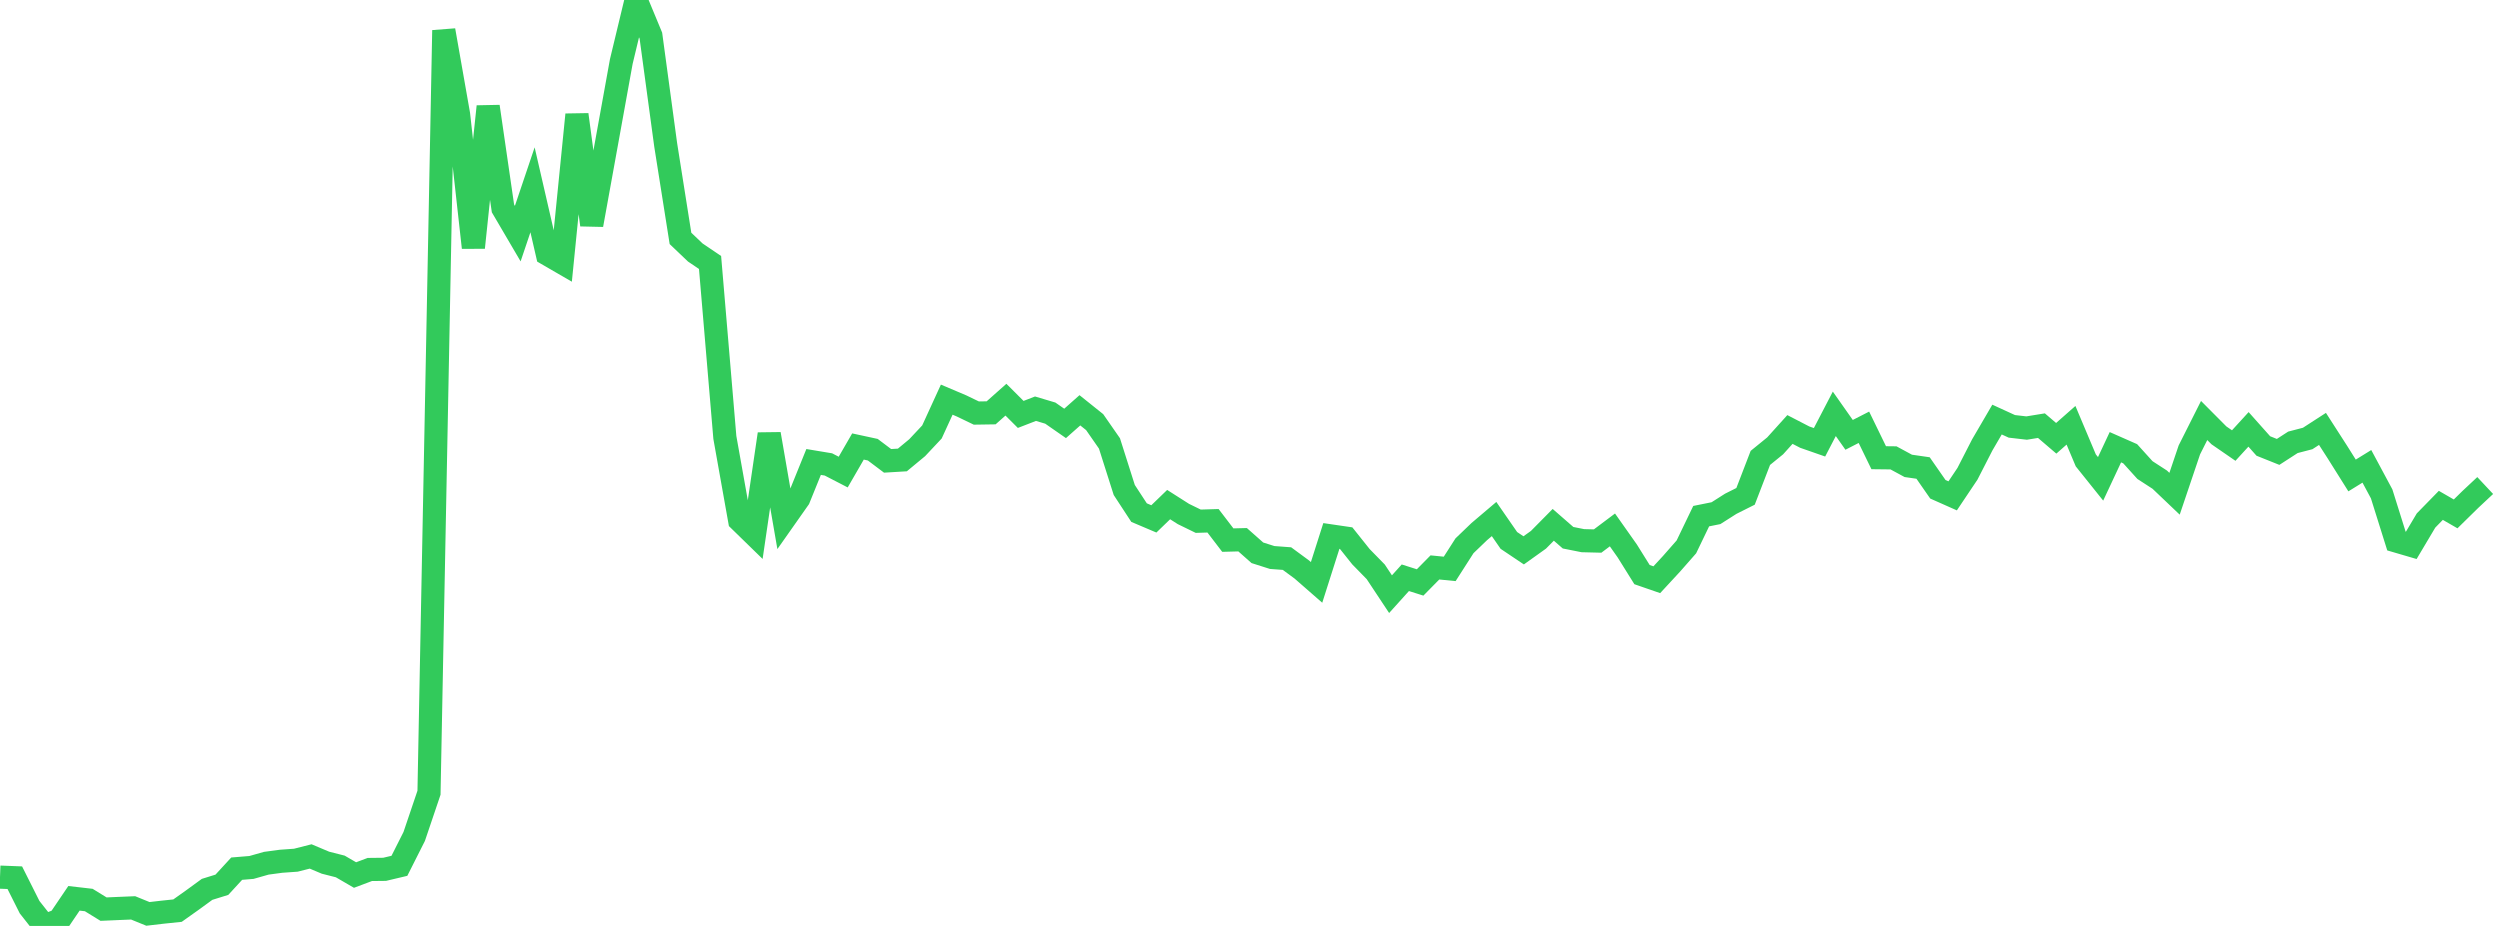 <?xml version="1.0" standalone="no"?><!DOCTYPE svg PUBLIC "-//W3C//DTD SVG 1.1//EN" "http://www.w3.org/Graphics/SVG/1.1/DTD/svg11.dtd"><svg width="135" height="50" viewBox="0 0 135 50" preserveAspectRatio="none" xmlns="http://www.w3.org/2000/svg" xmlns:xlink="http://www.w3.org/1999/xlink"><polyline points="0,47.365 0.799,47.396 1.598,48.987 2.396,50 3.195,49.689 3.994,48.509 4.793,48.601 5.592,49.093 6.391,49.058 7.189,49.025 7.988,49.35 8.787,49.257 9.586,49.174 10.385,48.607 11.183,48.025 11.982,47.777 12.781,46.908 13.58,46.842 14.379,46.615 15.178,46.508 15.976,46.451 16.775,46.248 17.574,46.585 18.373,46.788 19.172,47.252 19.97,46.952 20.769,46.943 21.568,46.754 22.367,45.169 23.166,42.807 23.964,1.637 24.763,6.179 25.562,13.37 26.361,5.751 27.16,11.254 27.959,12.616 28.757,10.25 29.556,13.722 30.355,14.185 31.154,6.19 31.953,12.144 32.751,7.738 33.55,3.322 34.349,0 35.148,1.927 35.947,7.823 36.746,12.873 37.544,13.634 38.343,14.174 39.142,23.622 39.941,28.101 40.74,28.88 41.538,23.437 42.337,28.055 43.136,26.919 43.935,24.946 44.734,25.079 45.533,25.492 46.331,24.111 47.13,24.284 47.929,24.886 48.728,24.838 49.527,24.176 50.325,23.326 51.124,21.581 51.923,21.92 52.722,22.305 53.521,22.293 54.32,21.583 55.118,22.379 55.917,22.07 56.716,22.308 57.515,22.864 58.314,22.156 59.112,22.795 59.911,23.945 60.71,26.459 61.509,27.681 62.308,28.02 63.107,27.248 63.905,27.756 64.704,28.146 65.503,28.122 66.302,29.166 67.101,29.145 67.899,29.851 68.698,30.105 69.497,30.164 70.296,30.752 71.095,31.45 71.893,28.943 72.692,29.06 73.491,30.062 74.29,30.879 75.089,32.085 75.888,31.199 76.686,31.452 77.485,30.641 78.284,30.72 79.083,29.472 79.882,28.705 80.68,28.028 81.479,29.183 82.278,29.719 83.077,29.148 83.876,28.34 84.675,29.037 85.473,29.196 86.272,29.216 87.071,28.616 87.87,29.748 88.669,31.029 89.467,31.305 90.266,30.441 91.065,29.531 91.864,27.872 92.663,27.711 93.462,27.203 94.26,26.803 95.059,24.727 95.858,24.077 96.657,23.192 97.456,23.605 98.254,23.884 99.053,22.347 99.852,23.482 100.651,23.073 101.45,24.716 102.249,24.725 103.047,25.157 103.846,25.272 104.645,26.421 105.444,26.776 106.243,25.584 107.041,24.026 107.84,22.657 108.639,23.023 109.438,23.115 110.237,22.985 111.036,23.668 111.834,22.965 112.633,24.86 113.432,25.858 114.231,24.15 115.03,24.502 115.828,25.384 116.627,25.902 117.426,26.663 118.225,24.296 119.024,22.707 119.822,23.509 120.621,24.06 121.42,23.186 122.219,24.083 123.018,24.403 123.817,23.886 124.615,23.678 125.414,23.161 126.213,24.403 127.012,25.675 127.811,25.182 128.609,26.669 129.408,29.217 130.207,29.451 131.006,28.107 131.805,27.289 132.604,27.75 133.402,26.967 134.201,26.219" fill="none" stroke="#32ca5b" stroke-width="1.25"/></svg>